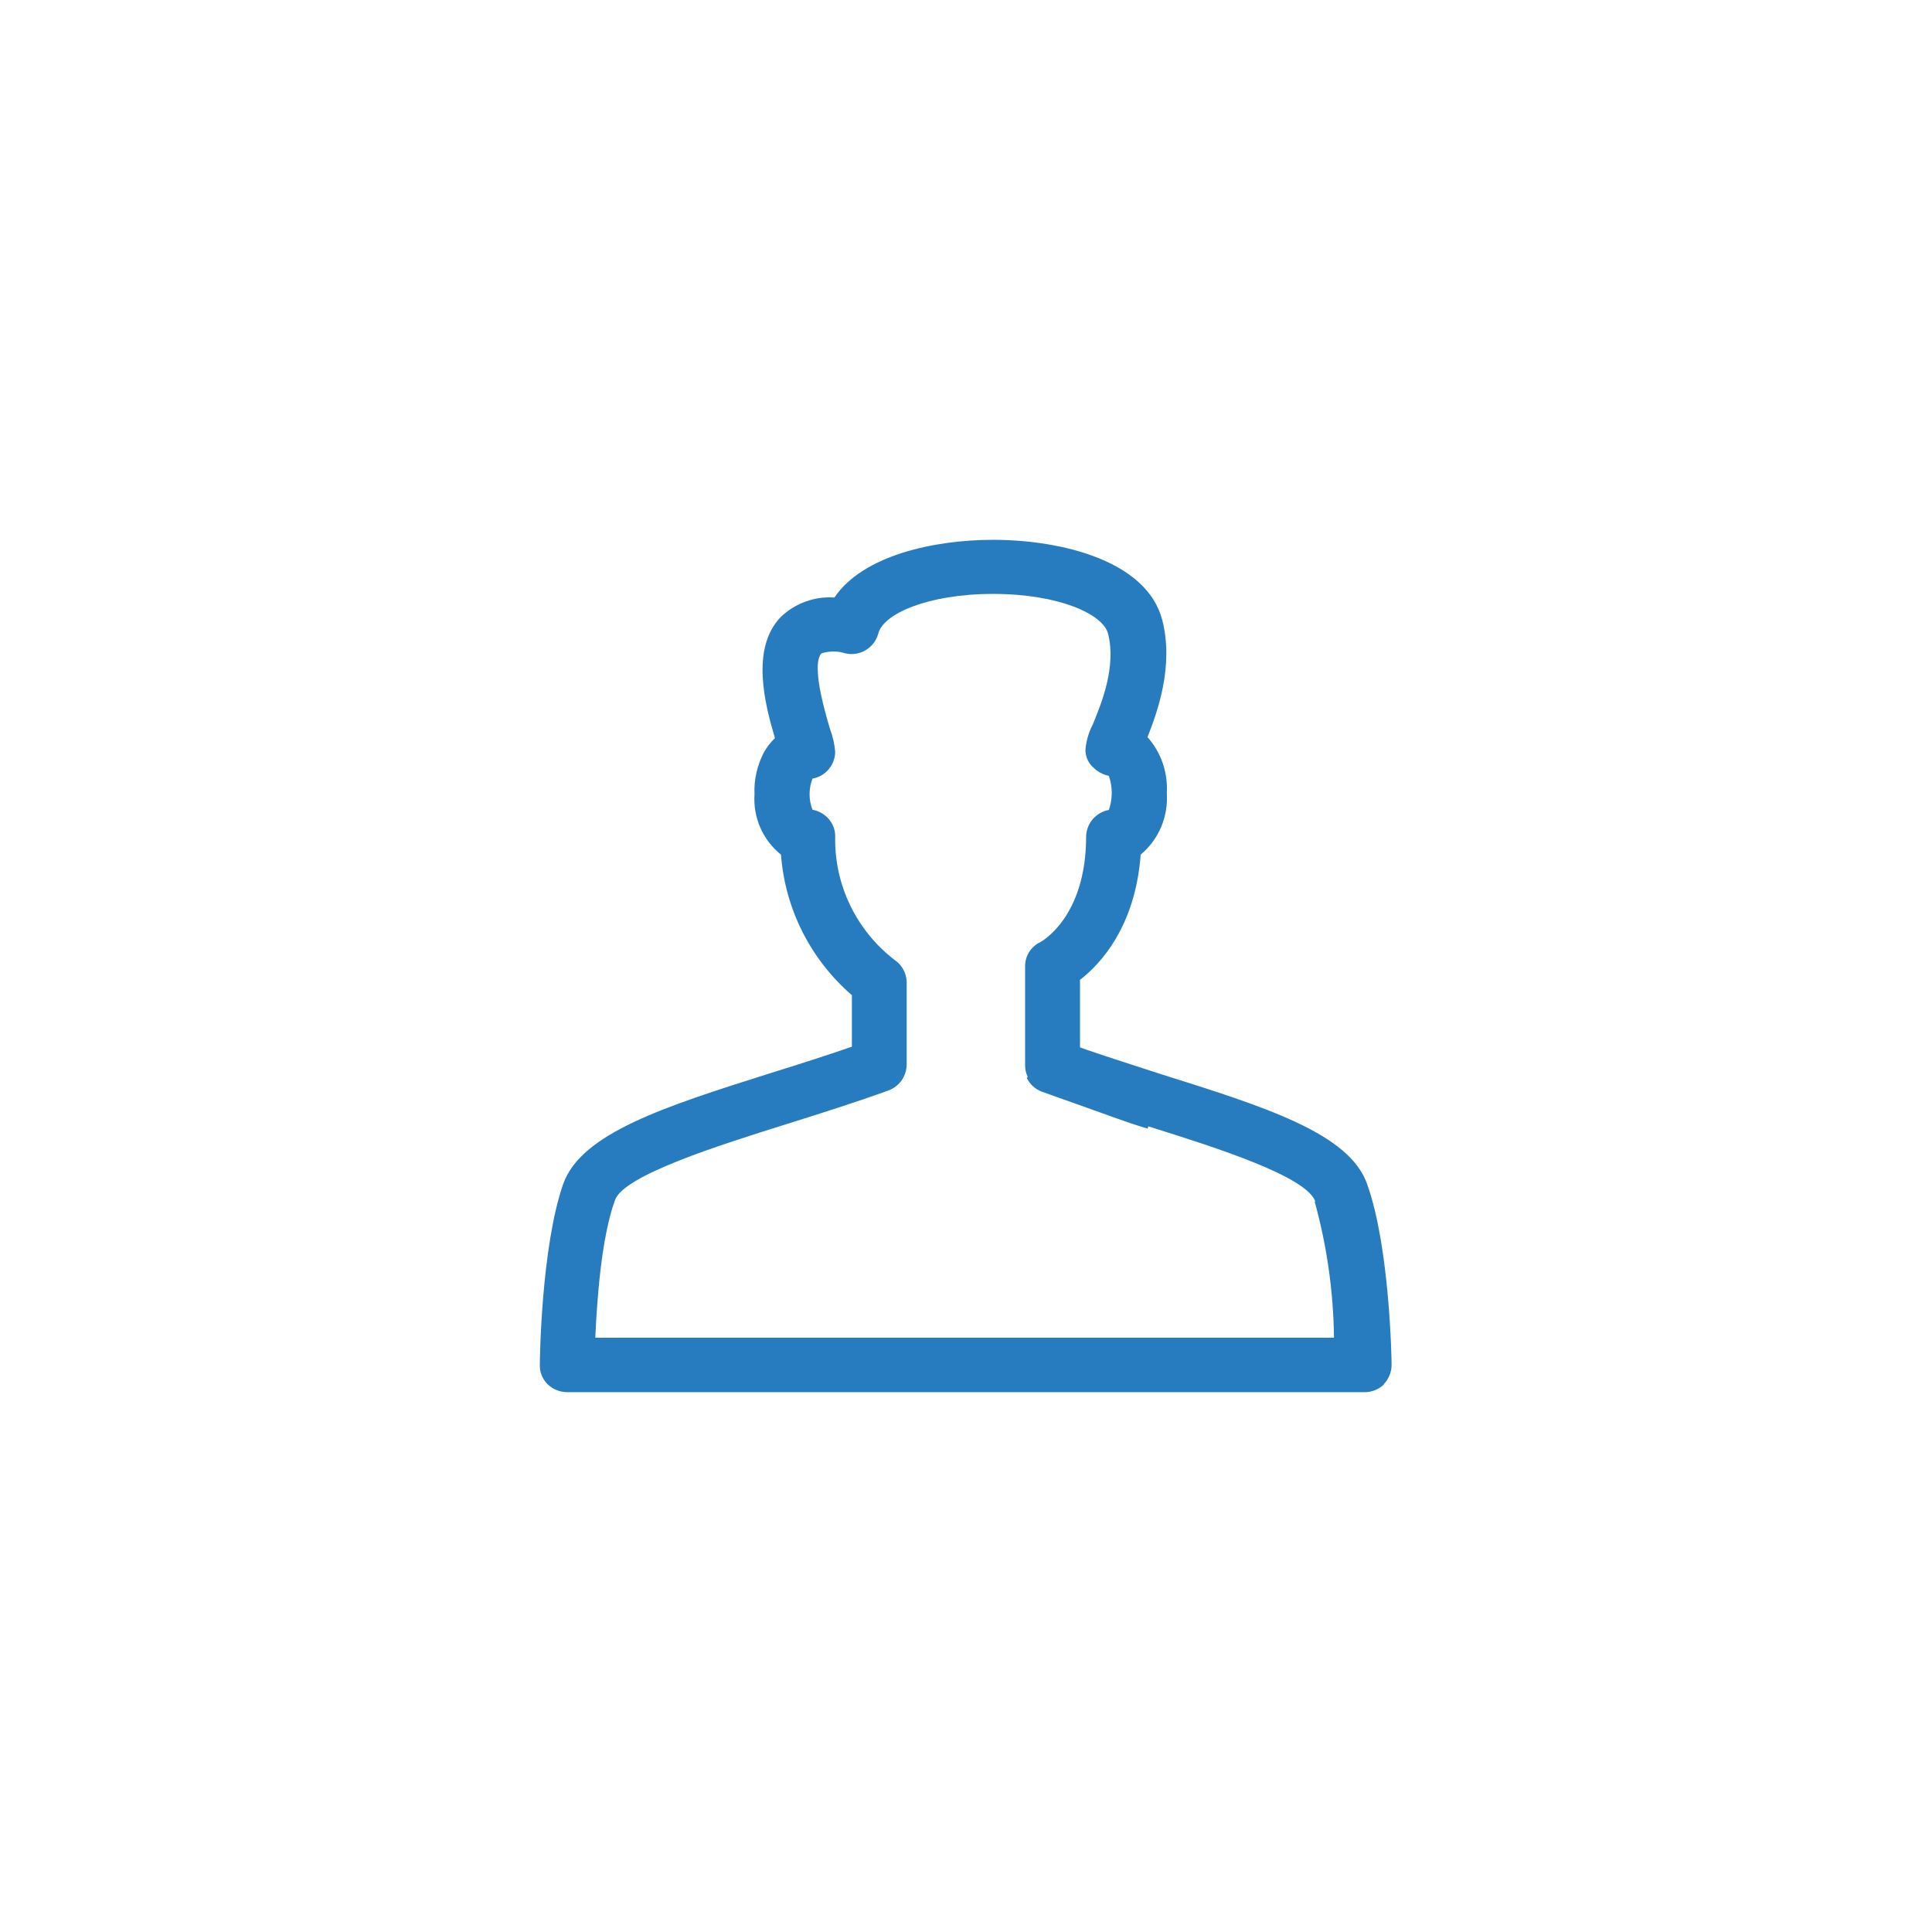<svg width="170" height="170" viewBox="0 0 170 170" fill="none" xmlns="http://www.w3.org/2000/svg">
<path d="M121.8 121.8C121.33 122.25 120.72 122.5 120.08 122.5H49.92C49.27 122.5 48.65 122.25 48.18 121.8C47.72 121.34 47.48 120.72 47.5 120.08C47.5 119.66 47.62 109.76 49.55 104.2C51.13 99.7 58.51 97.36 67.88 94.4C70.23 93.67 72.65 92.9 74.96 92.1V87.57C71.33 84.43 69.08 79.99 68.72 75.2C67.12 73.92 66.25 71.93 66.39 69.88C66.33 68.62 66.62 67.38 67.19 66.25C67.45 65.77 67.79 65.33 68.19 64.95C67.31 61.99 66.03 57.08 68.69 54.3C69.96 53.08 71.69 52.45 73.42 52.58C75.92 48.86 82.22 47.5 87.37 47.5C93.42 47.5 100.92 49.35 102.27 54.56C103.3 58.58 101.87 62.58 100.97 64.86C102.17 66.21 102.77 67.96 102.67 69.76C102.81 71.86 101.97 73.86 100.37 75.2C99.9 81.5 96.87 84.8 95.03 86.22V92.16L95.58 92.36C97.68 93.08 99.85 93.76 101.98 94.46C111.34 97.4 118.78 99.73 120.31 104.23C122.29 109.79 122.45 119.68 122.45 120.08C122.45 120.73 122.19 121.36 121.75 121.81L121.8 121.8ZM115.74 105.73C114.99 103.53 107.09 101 101.04 99.11L100.98 99.31C98.9 98.69 96.92 97.91 94.82 97.18L93.47 96.7L91.65 96.05C91.08 95.83 90.61 95.4 90.35 94.85L90.43 94.75C90.29 94.47 90.21 94.15 90.2 93.82V85C90.2 84.1 90.73 83.28 91.54 82.9C91.68 82.82 95.57 80.68 95.57 73.6C95.6 72.44 96.44 71.47 97.57 71.27C97.91 70.3 97.91 69.23 97.57 68.27C97.09 68.17 96.64 67.94 96.29 67.61C95.79 67.21 95.51 66.61 95.51 65.99C95.57 65.21 95.79 64.45 96.15 63.76C96.88 61.99 98.25 58.69 97.5 55.76C97.06 54.03 93.15 52.26 87.38 52.26C81.6 52.26 77.68 54.04 77.28 55.76C76.93 57.01 75.68 57.78 74.38 57.49C73.71 57.27 72.98 57.27 72.28 57.49C71.85 57.95 71.62 59.47 73.04 64.16C73.28 64.81 73.44 65.49 73.49 66.19C73.46 67.35 72.61 68.32 71.49 68.51C71.15 69.41 71.15 70.36 71.49 71.25C72.61 71.45 73.49 72.41 73.49 73.57C73.39 77.83 75.34 81.87 78.72 84.47C79.36 84.9 79.76 85.62 79.78 86.41V93.65C79.78 94.68 79.15 95.59 78.18 95.95C75.31 96.99 72.28 97.95 69.31 98.88C63.26 100.78 54.87 103.41 54.11 105.61C52.89 108.97 52.53 114.51 52.38 117.71H117.38C117.33 113.66 116.76 109.63 115.68 105.73H115.74Z" fill="#277CC0"/>
</svg>
